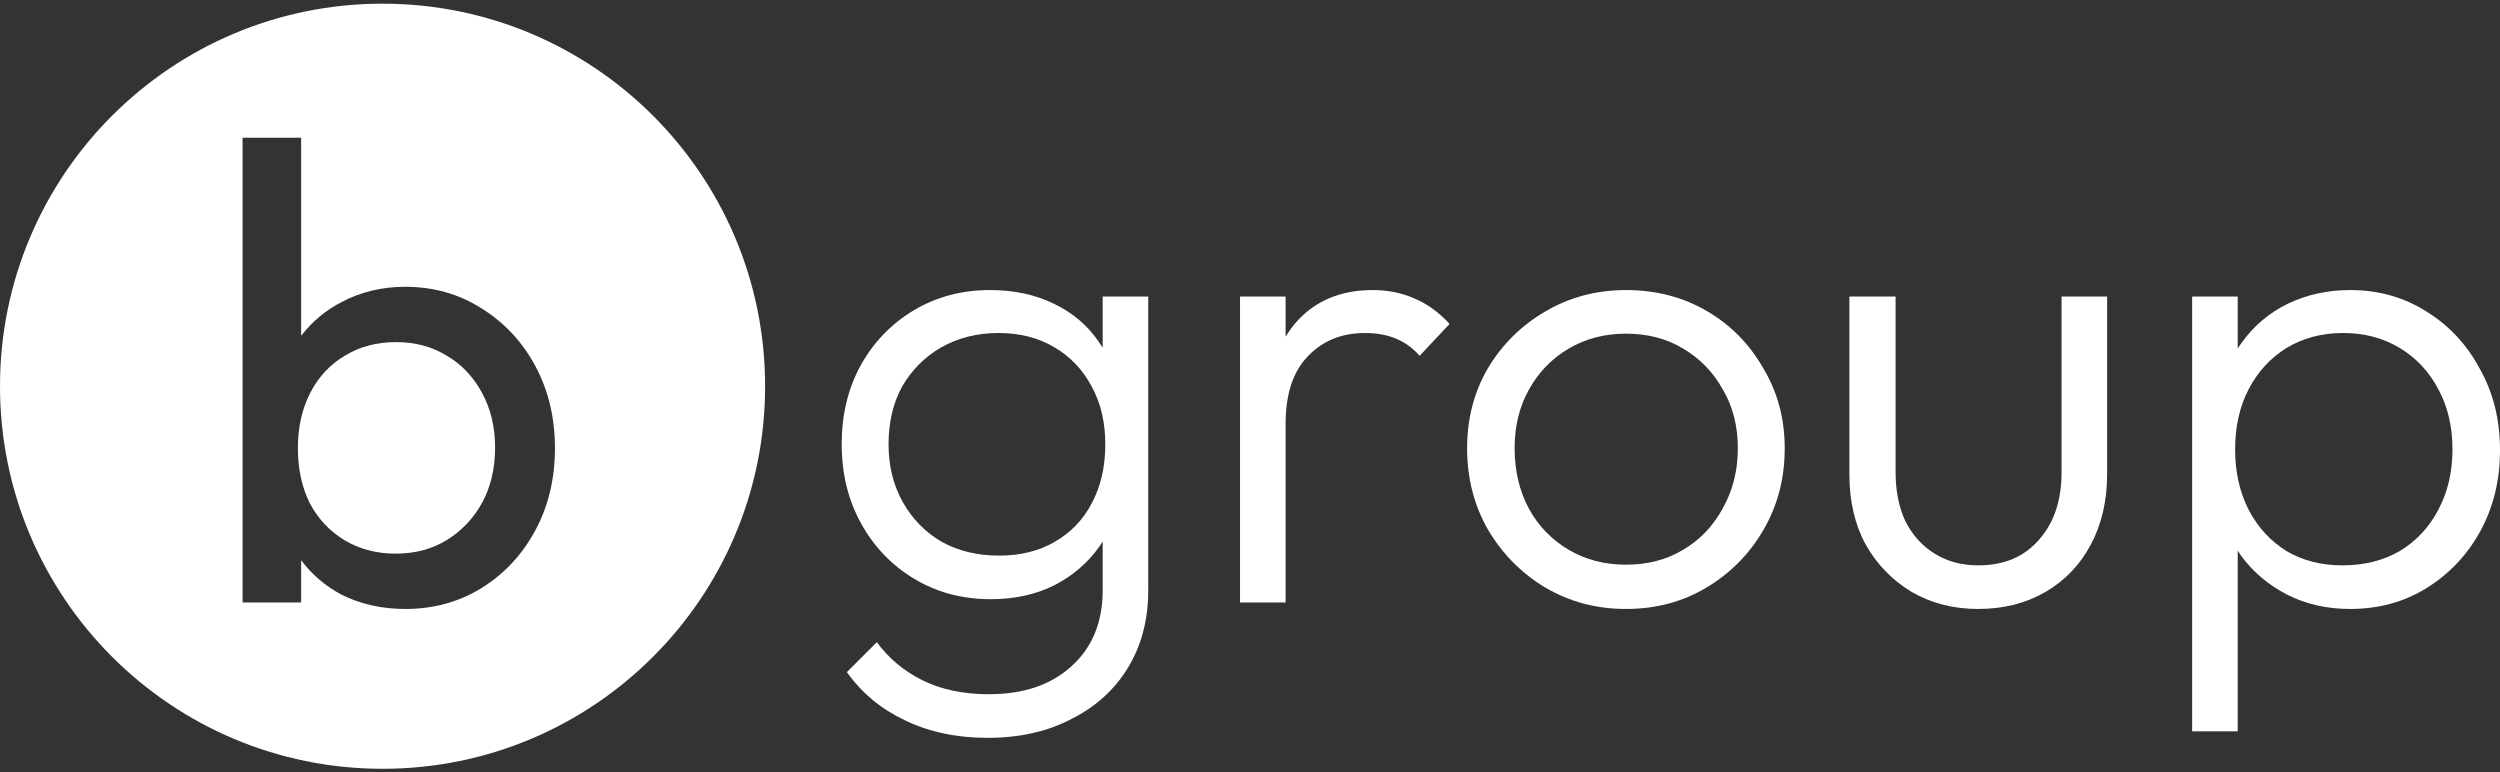 <svg width="178" height="55" viewBox="0 0 178 55" fill="none" xmlns="http://www.w3.org/2000/svg">
<rect x="0" y="0" width="178" height="55" fill="#333333" stroke="none"/>
<path d="M31.82 38.446C30.77 39.095 29.55 39.419 28.16 39.419C26.8 39.419 25.58 39.095 24.499 38.446C23.448 37.798 22.63 36.917 22.043 35.805C21.486 34.662 21.209 33.364 21.209 31.912C21.209 30.429 21.502 29.116 22.089 27.974C22.676 26.83 23.495 25.95 24.545 25.332C25.595 24.683 26.816 24.359 28.206 24.359C29.565 24.359 30.77 24.683 31.82 25.332C32.871 25.95 33.705 26.83 34.323 27.974C34.941 29.116 35.25 30.414 35.25 31.866C35.25 33.349 34.941 34.662 34.323 35.805C33.705 36.917 32.871 37.798 31.82 38.446Z" fill="white"/>
<path fill-rule="evenodd" clip-rule="evenodd" d="M27.238 54.738C42.281 54.738 54.476 42.543 54.476 27.5C54.476 12.457 42.281 0.262 27.238 0.262C12.195 0.262 0 12.457 0 27.5C0 42.543 12.195 54.738 27.238 54.738ZM24.313 42.339C25.673 43.019 27.186 43.358 28.855 43.358C30.863 43.358 32.67 42.864 34.276 41.876C35.914 40.856 37.196 39.481 38.123 37.751C39.05 36.021 39.513 34.075 39.513 31.912C39.513 29.75 39.05 27.804 38.123 26.073C37.196 24.344 35.914 22.969 34.276 21.949C32.67 20.93 30.863 20.42 28.855 20.42C27.217 20.42 25.719 20.775 24.36 21.486C23.197 22.081 22.224 22.888 21.44 23.909V9.808H17.27V42.895H21.44V39.885C22.199 40.902 23.156 41.72 24.313 42.339Z" fill="white"/>
<path d="M70.309 52.534C68.115 52.534 66.154 52.117 64.424 51.283C62.724 50.479 61.35 49.336 60.299 47.853L62.431 45.722C63.296 46.896 64.393 47.807 65.721 48.456C67.05 49.105 68.61 49.429 70.402 49.429C72.873 49.429 74.835 48.765 76.287 47.436C77.77 46.108 78.511 44.301 78.511 42.015V36.593L79.16 31.634L78.511 26.722V21.115H81.755V42.015C81.755 44.115 81.276 45.953 80.318 47.529C79.361 49.105 78.017 50.325 76.287 51.19C74.588 52.086 72.595 52.534 70.309 52.534ZM70.541 42.663C68.532 42.663 66.725 42.184 65.119 41.227C63.512 40.269 62.246 38.956 61.319 37.288C60.392 35.62 59.929 33.735 59.929 31.634C59.929 29.534 60.377 27.665 61.273 26.027C62.199 24.359 63.466 23.046 65.073 22.088C66.679 21.131 68.486 20.652 70.494 20.652C72.193 20.652 73.707 20.976 75.036 21.625C76.395 22.274 77.476 23.201 78.279 24.405C79.114 25.579 79.623 26.97 79.809 28.576V34.739C79.623 36.315 79.114 37.705 78.279 38.91C77.445 40.084 76.364 41.011 75.036 41.69C73.707 42.339 72.209 42.663 70.541 42.663ZM71.143 39.559C72.657 39.559 73.97 39.234 75.082 38.585C76.225 37.937 77.106 37.025 77.723 35.851C78.372 34.647 78.697 33.241 78.697 31.634C78.697 30.059 78.372 28.684 77.723 27.51C77.106 26.336 76.225 25.409 75.082 24.73C73.939 24.05 72.611 23.71 71.097 23.71C69.583 23.71 68.224 24.05 67.019 24.73C65.845 25.409 64.918 26.336 64.238 27.51C63.59 28.684 63.265 30.059 63.265 31.634C63.265 33.179 63.605 34.554 64.285 35.759C64.964 36.964 65.891 37.906 67.065 38.585C68.239 39.234 69.598 39.559 71.143 39.559Z" fill="white"/>
<path d="M88.29 42.895V21.115H91.534V42.895H88.29ZM91.534 30.198L90.19 29.595C90.19 26.846 90.855 24.668 92.183 23.061C93.542 21.455 95.396 20.652 97.744 20.652C98.825 20.652 99.814 20.853 100.71 21.254C101.605 21.625 102.44 22.227 103.212 23.061L101.08 25.332C100.555 24.745 99.968 24.328 99.319 24.081C98.701 23.834 97.991 23.71 97.188 23.71C95.519 23.71 94.16 24.266 93.11 25.378C92.059 26.46 91.534 28.066 91.534 30.198Z" fill="white"/>
<path d="M115.765 43.358C113.664 43.358 111.749 42.849 110.018 41.829C108.319 40.81 106.96 39.435 105.941 37.705C104.952 35.975 104.458 34.044 104.458 31.912C104.458 29.812 104.952 27.912 105.941 26.213C106.96 24.513 108.319 23.17 110.018 22.181C111.749 21.162 113.664 20.652 115.765 20.652C117.896 20.652 119.812 21.146 121.511 22.135C123.21 23.123 124.554 24.483 125.542 26.213C126.562 27.912 127.072 29.812 127.072 31.912C127.072 34.075 126.562 36.021 125.542 37.751C124.554 39.45 123.21 40.81 121.511 41.829C119.812 42.849 117.896 43.358 115.765 43.358ZM115.765 40.207C117.309 40.207 118.669 39.852 119.843 39.142C121.047 38.431 121.99 37.442 122.669 36.176C123.38 34.909 123.735 33.488 123.735 31.912C123.735 30.337 123.38 28.947 122.669 27.742C121.99 26.506 121.047 25.533 119.843 24.822C118.669 24.112 117.309 23.757 115.765 23.757C114.251 23.757 112.892 24.112 111.687 24.822C110.482 25.533 109.54 26.506 108.86 27.742C108.18 28.947 107.841 30.337 107.841 31.912C107.841 33.519 108.18 34.955 108.86 36.222C109.54 37.458 110.482 38.431 111.687 39.142C112.892 39.852 114.251 40.207 115.765 40.207Z" fill="white"/>
<path d="M140.851 43.358C139.09 43.358 137.515 42.957 136.125 42.154C134.735 41.319 133.638 40.192 132.835 38.771C132.062 37.35 131.676 35.681 131.676 33.766V21.115H134.966V33.627C134.966 34.955 135.198 36.114 135.661 37.102C136.156 38.091 136.851 38.864 137.747 39.42C138.643 39.976 139.677 40.254 140.851 40.254C142.674 40.254 144.111 39.651 145.161 38.446C146.242 37.242 146.783 35.635 146.783 33.627V21.115H150.027V33.766C150.027 35.651 149.641 37.319 148.868 38.771C148.096 40.223 147.015 41.35 145.624 42.154C144.234 42.957 142.643 43.358 140.851 43.358Z" fill="white"/>
<path d="M167.342 43.358C165.673 43.358 164.175 43.019 162.847 42.339C161.518 41.659 160.422 40.733 159.557 39.559C158.722 38.354 158.213 36.964 158.027 35.388V28.576C158.213 26.97 158.738 25.579 159.603 24.405C160.468 23.201 161.565 22.274 162.893 21.625C164.252 20.976 165.735 20.652 167.342 20.652C169.35 20.652 171.157 21.162 172.764 22.181C174.37 23.17 175.637 24.529 176.563 26.259C177.521 27.958 178 29.889 178 32.051C178 34.183 177.537 36.099 176.61 37.798C175.683 39.497 174.401 40.856 172.764 41.876C171.157 42.864 169.35 43.358 167.342 43.358ZM156.081 52.07V21.115H159.325V26.676L158.676 31.959L159.325 37.288V52.07H156.081ZM166.786 40.254C168.33 40.254 169.69 39.914 170.864 39.234C172.038 38.524 172.949 37.55 173.598 36.315C174.277 35.048 174.617 33.612 174.617 32.005C174.617 30.368 174.277 28.931 173.598 27.695C172.949 26.46 172.038 25.487 170.864 24.776C169.69 24.066 168.346 23.71 166.832 23.71C165.318 23.71 163.974 24.066 162.8 24.776C161.657 25.487 160.761 26.46 160.113 27.695C159.464 28.931 159.14 30.368 159.14 32.005C159.14 33.612 159.464 35.048 160.113 36.315C160.761 37.55 161.657 38.524 162.8 39.234C163.943 39.914 165.272 40.254 166.786 40.254Z" fill="white"/>
</svg>

